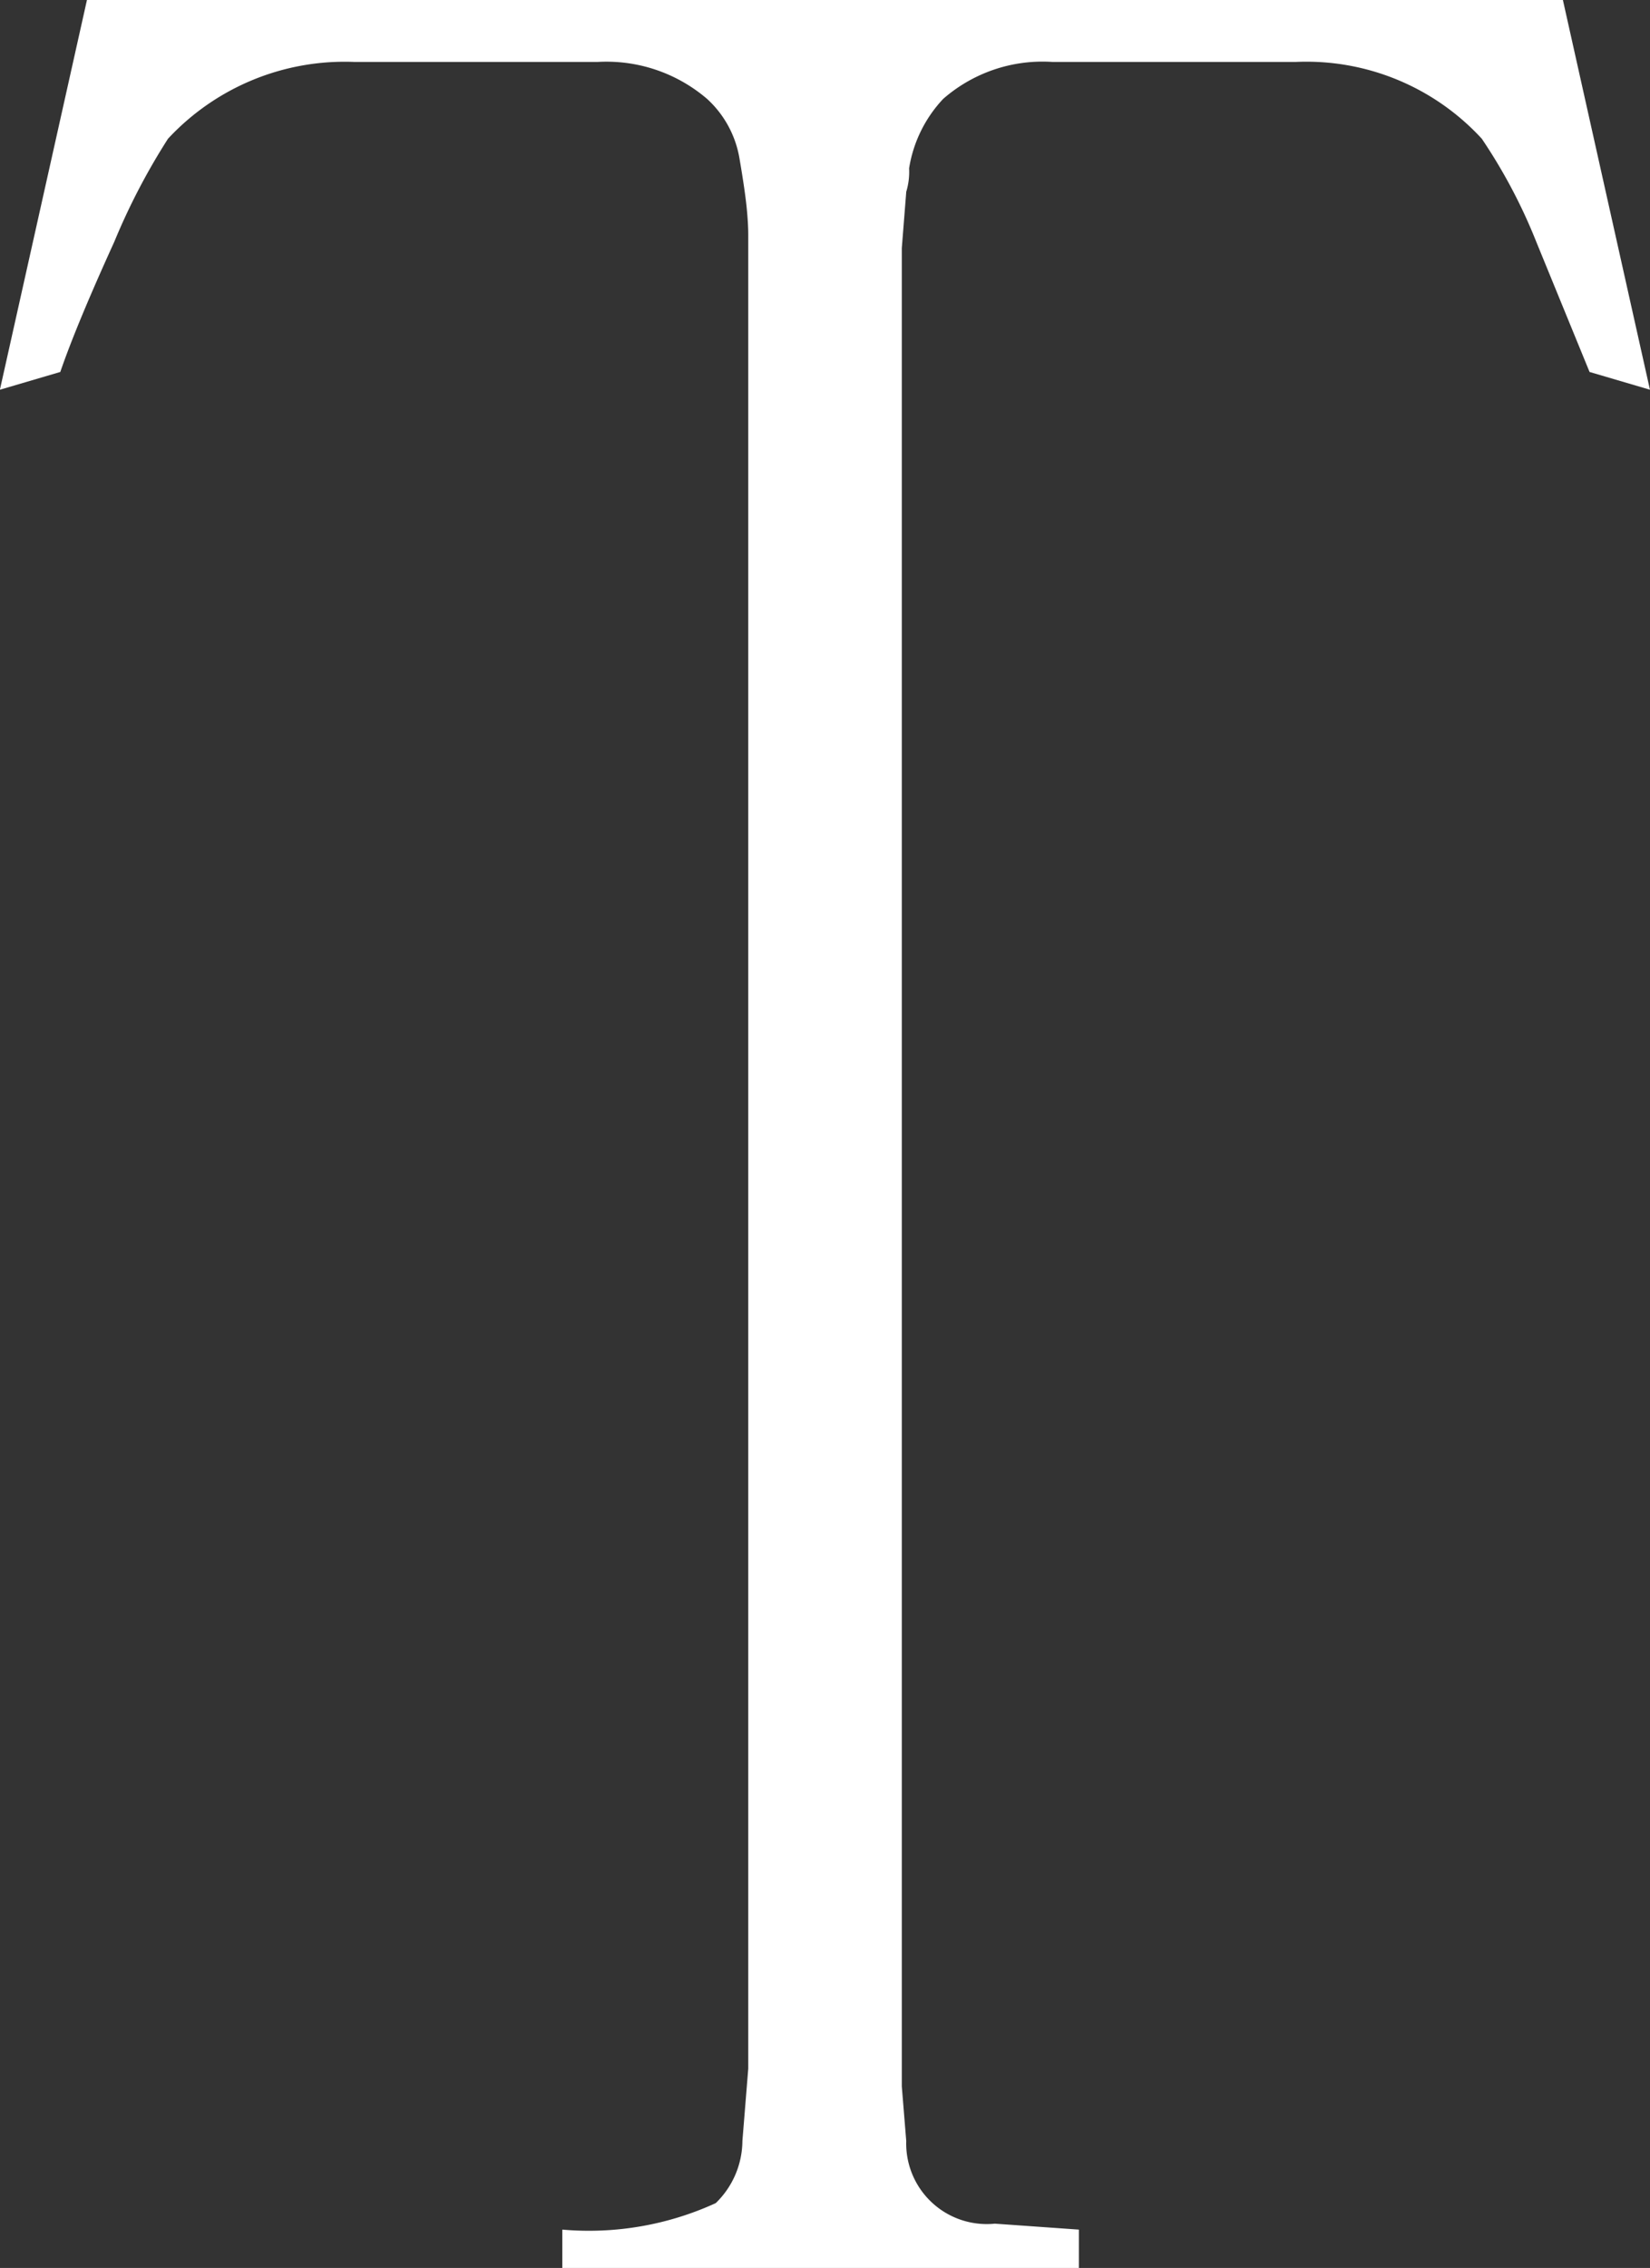 <svg xmlns="http://www.w3.org/2000/svg" width="32.782" height="45.042" viewBox="0 0 32.782 45.042">
  <rect x="0" y="0" width="32.782" height="45.042" fill="#333333" stroke="none"/>
  <path id="パス_4600" data-name="パス 4600" d="M98.943,55.861l-.088,1.114V93.484l.088,1.084a1.6,1.6,0,0,0,1.76,1.642l1.67.118v.763H92.11v-.763a6.051,6.051,0,0,0,3.048-.526,1.733,1.733,0,0,0,.53-1.234l.116-1.435V56.71c0-.135-.009-.312-.03-.526s-.068-.548-.146-1a2.063,2.063,0,0,0-.642-1.172,3.072,3.072,0,0,0-2.173-.734H87.976a4.792,4.792,0,0,0-3.7,1.525,12.991,12.991,0,0,0-1.069,2.051q-.749,1.643-1.071,2.581l-1.2.353,1.73-7.742h29.323l1.73,7.742-1.2-.353-1.057-2.581a10.758,10.758,0,0,0-1.084-2.051,4.733,4.733,0,0,0-3.694-1.525h-4.838a3,3,0,0,0-2.169.734A2.606,2.606,0,0,0,99,55.391a1.364,1.364,0,0,1-.058.47" transform="translate(-80.938 -52.048)" fill="#fff"/>
</svg>
